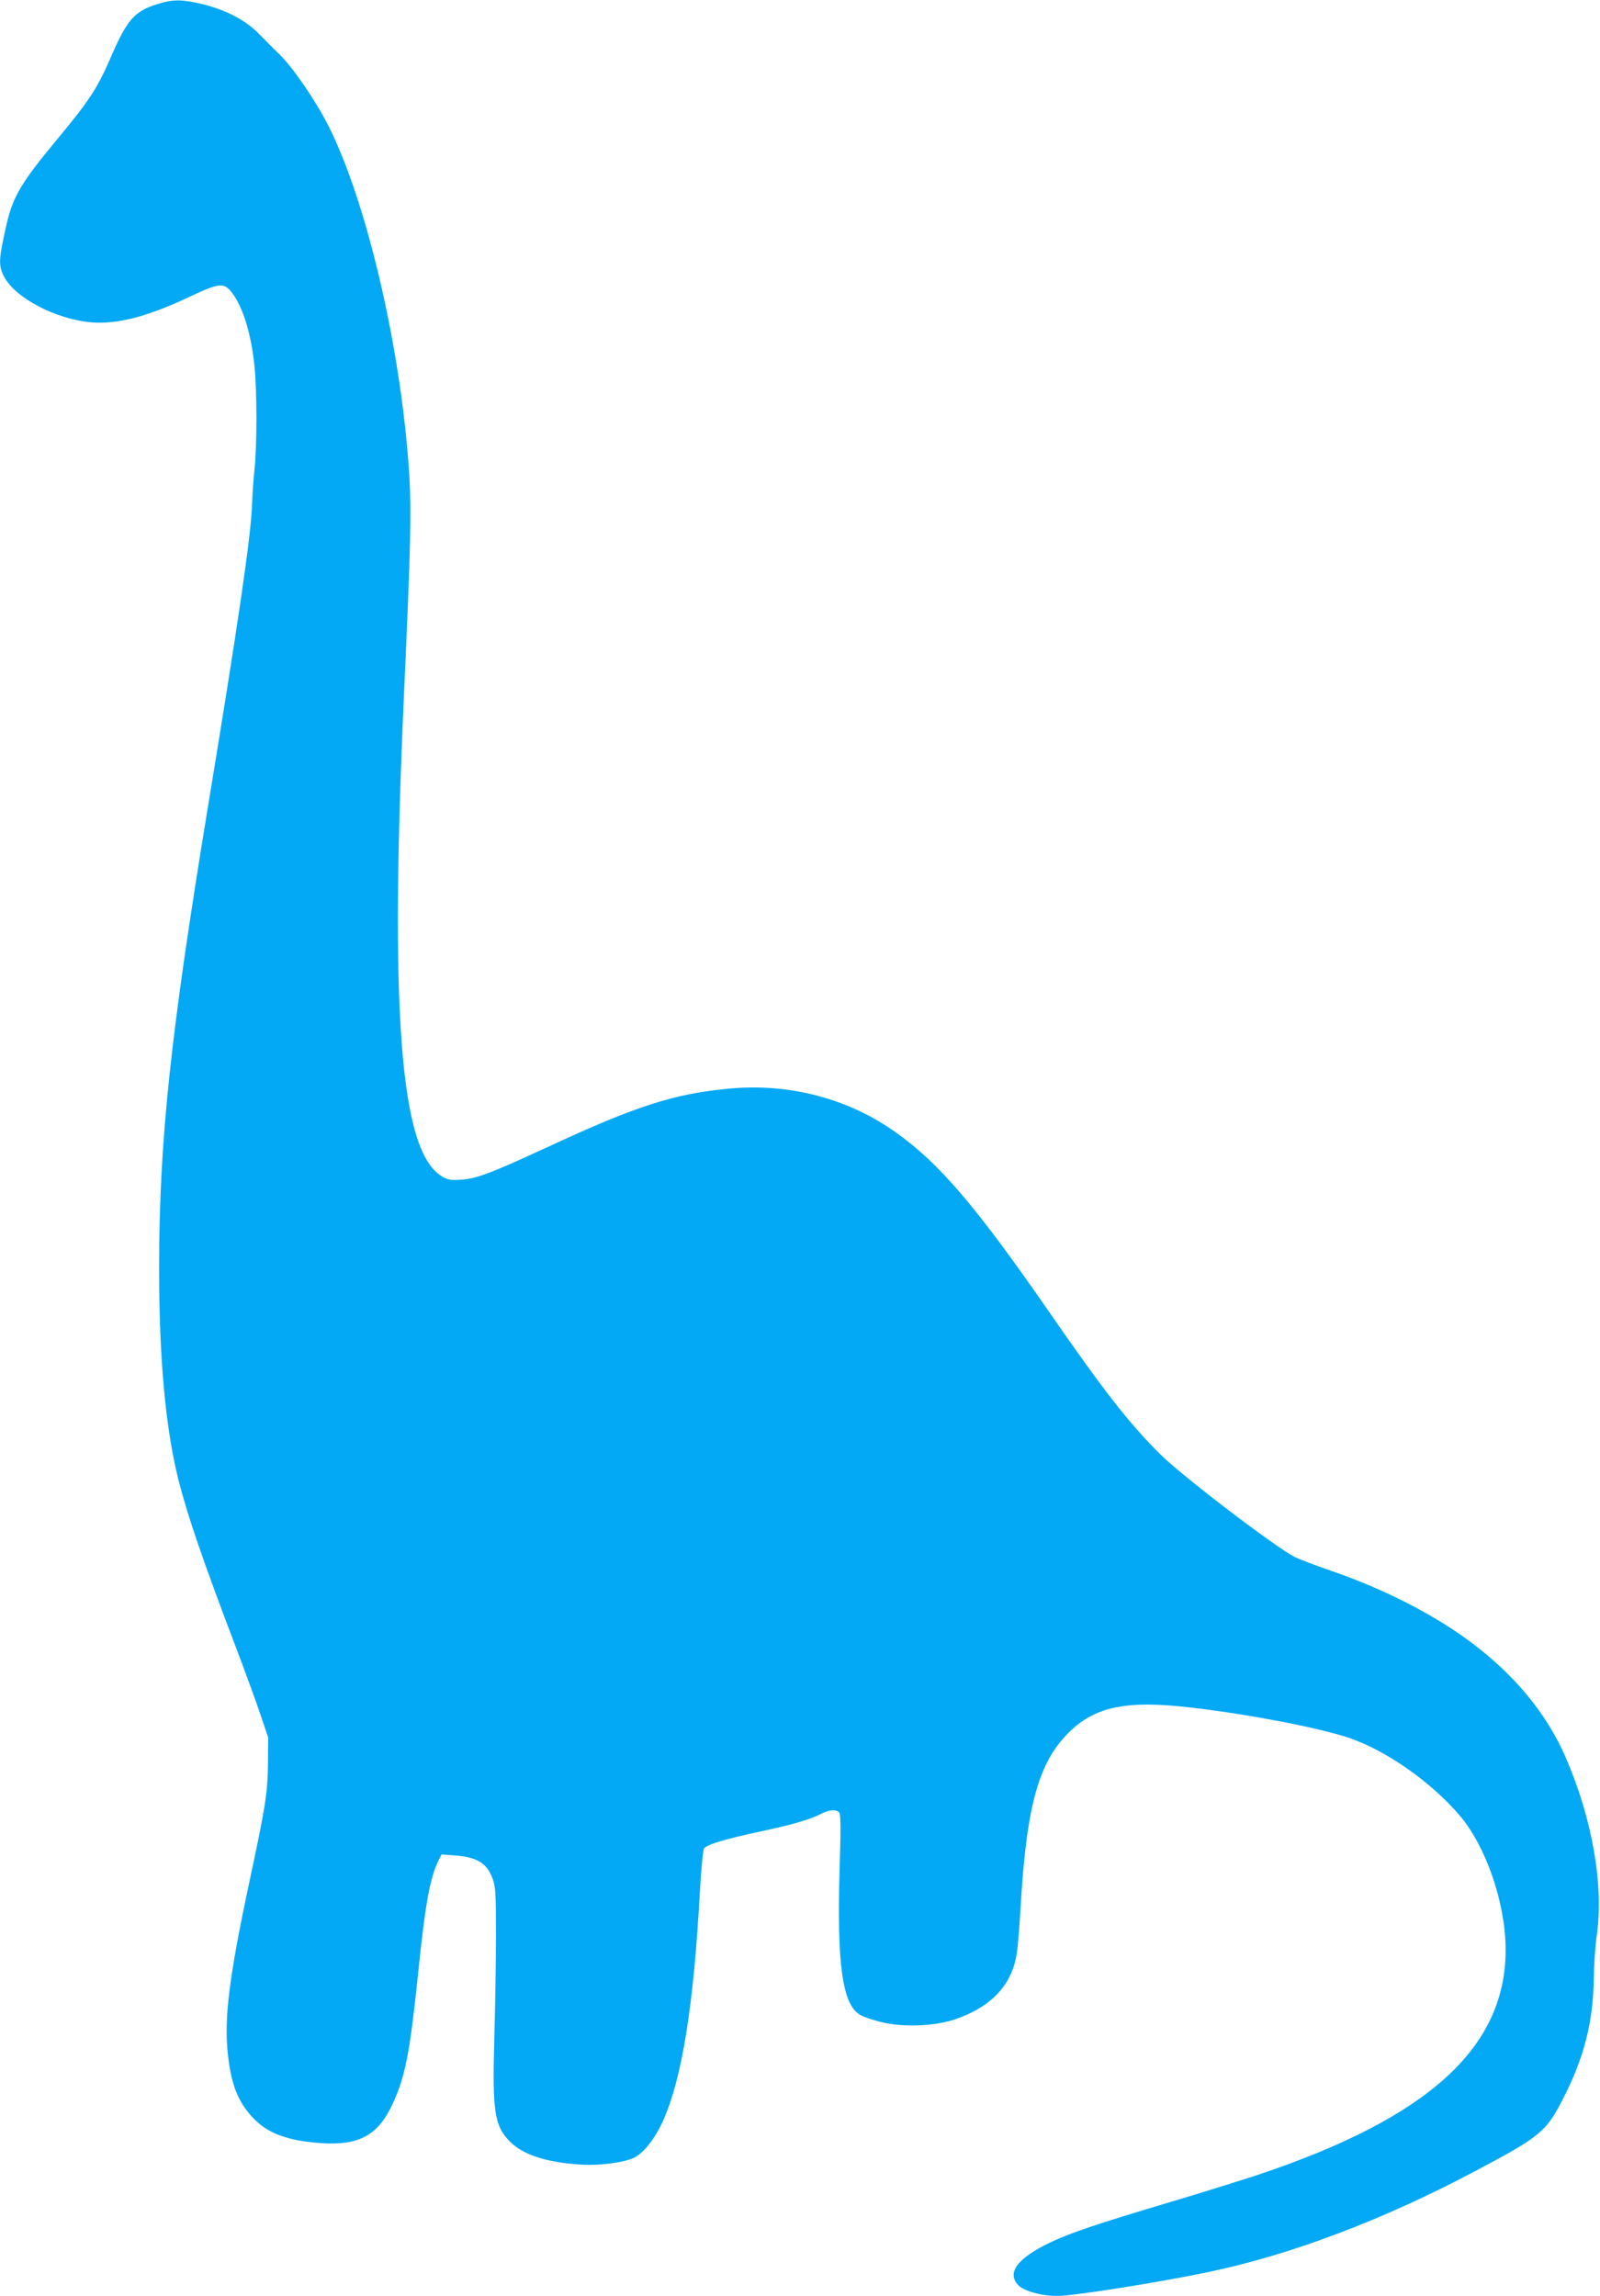 <?xml version="1.0" standalone="no"?>
<!DOCTYPE svg PUBLIC "-//W3C//DTD SVG 20010904//EN"
 "http://www.w3.org/TR/2001/REC-SVG-20010904/DTD/svg10.dtd">
<svg version="1.0" xmlns="http://www.w3.org/2000/svg"
 width="892pt" height="1280pt" viewBox="0 0 892 1280"
 preserveAspectRatio="xMidYMid meet">
<g transform="translate(0,1280) scale(0.1,-0.1)"
fill="#03a9f4" stroke="none">
<path d="M880 12778 c-132 -41 -172 -87 -267 -308 -70 -162 -118 -234 -293
-445 -200 -240 -249 -322 -284 -478 -43 -188 -45 -225 -16 -284 58 -121 292
-244 492 -260 147 -11 315 33 556 148 147 69 178 73 217 28 66 -80 115 -232
134 -423 14 -137 14 -439 0 -571 -6 -55 -12 -145 -14 -200 -6 -174 -77 -659
-246 -1684 -209 -1272 -271 -1855 -272 -2561 0 -514 35 -896 108 -1190 51
-200 137 -452 323 -940 49 -129 109 -293 133 -365 l44 -130 -1 -145 c-2 -166
-12 -231 -108 -680 -109 -514 -137 -742 -116 -936 18 -173 56 -270 142 -361
81 -85 189 -125 373 -139 217 -15 323 42 405 221 69 149 95 282 140 715 41
403 68 548 117 644 l15 29 79 -6 c121 -10 176 -45 206 -131 16 -44 18 -87 18
-311 0 -143 -4 -400 -9 -571 -12 -414 0 -493 86 -581 73 -74 204 -117 396
-129 105 -7 246 12 300 40 54 28 118 111 162 212 103 235 168 641 202 1272 7
123 17 230 23 238 16 22 115 52 310 94 188 40 280 67 346 101 45 22 82 24 98
5 8 -10 9 -91 2 -307 -16 -541 15 -763 115 -821 17 -10 69 -28 115 -39 119
-31 299 -24 414 15 203 69 319 194 344 371 6 39 15 153 21 255 31 539 95 787
248 951 152 165 329 205 708 160 324 -38 700 -111 871 -167 207 -69 459 -245
620 -433 147 -172 256 -488 257 -746 2 -549 -430 -941 -1387 -1260 -89 -29
-299 -95 -467 -145 -433 -129 -571 -176 -687 -231 -182 -87 -243 -170 -175
-238 37 -37 155 -65 243 -58 148 12 569 80 820 133 454 95 968 289 1474 557
377 199 405 223 503 416 113 222 163 419 167 651 1 85 9 196 16 245 42 278
-22 653 -172 998 -120 278 -339 524 -639 720 -194 126 -427 238 -669 321 -88
30 -179 65 -203 77 -108 55 -629 452 -751 574 -175 174 -315 354 -627 805
-399 576 -605 817 -846 988 -264 188 -592 275 -927 244 -308 -28 -521 -97
-1012 -325 -316 -146 -397 -177 -485 -183 -55 -4 -71 -2 -105 18 -235 137
-295 912 -210 2748 34 751 39 958 27 1159 -43 691 -233 1514 -449 1946 -70
139 -199 328 -272 399 -31 30 -82 81 -114 114 -74 77 -183 135 -315 168 -115
28 -165 29 -252 2z"/>
</g>
</svg>
